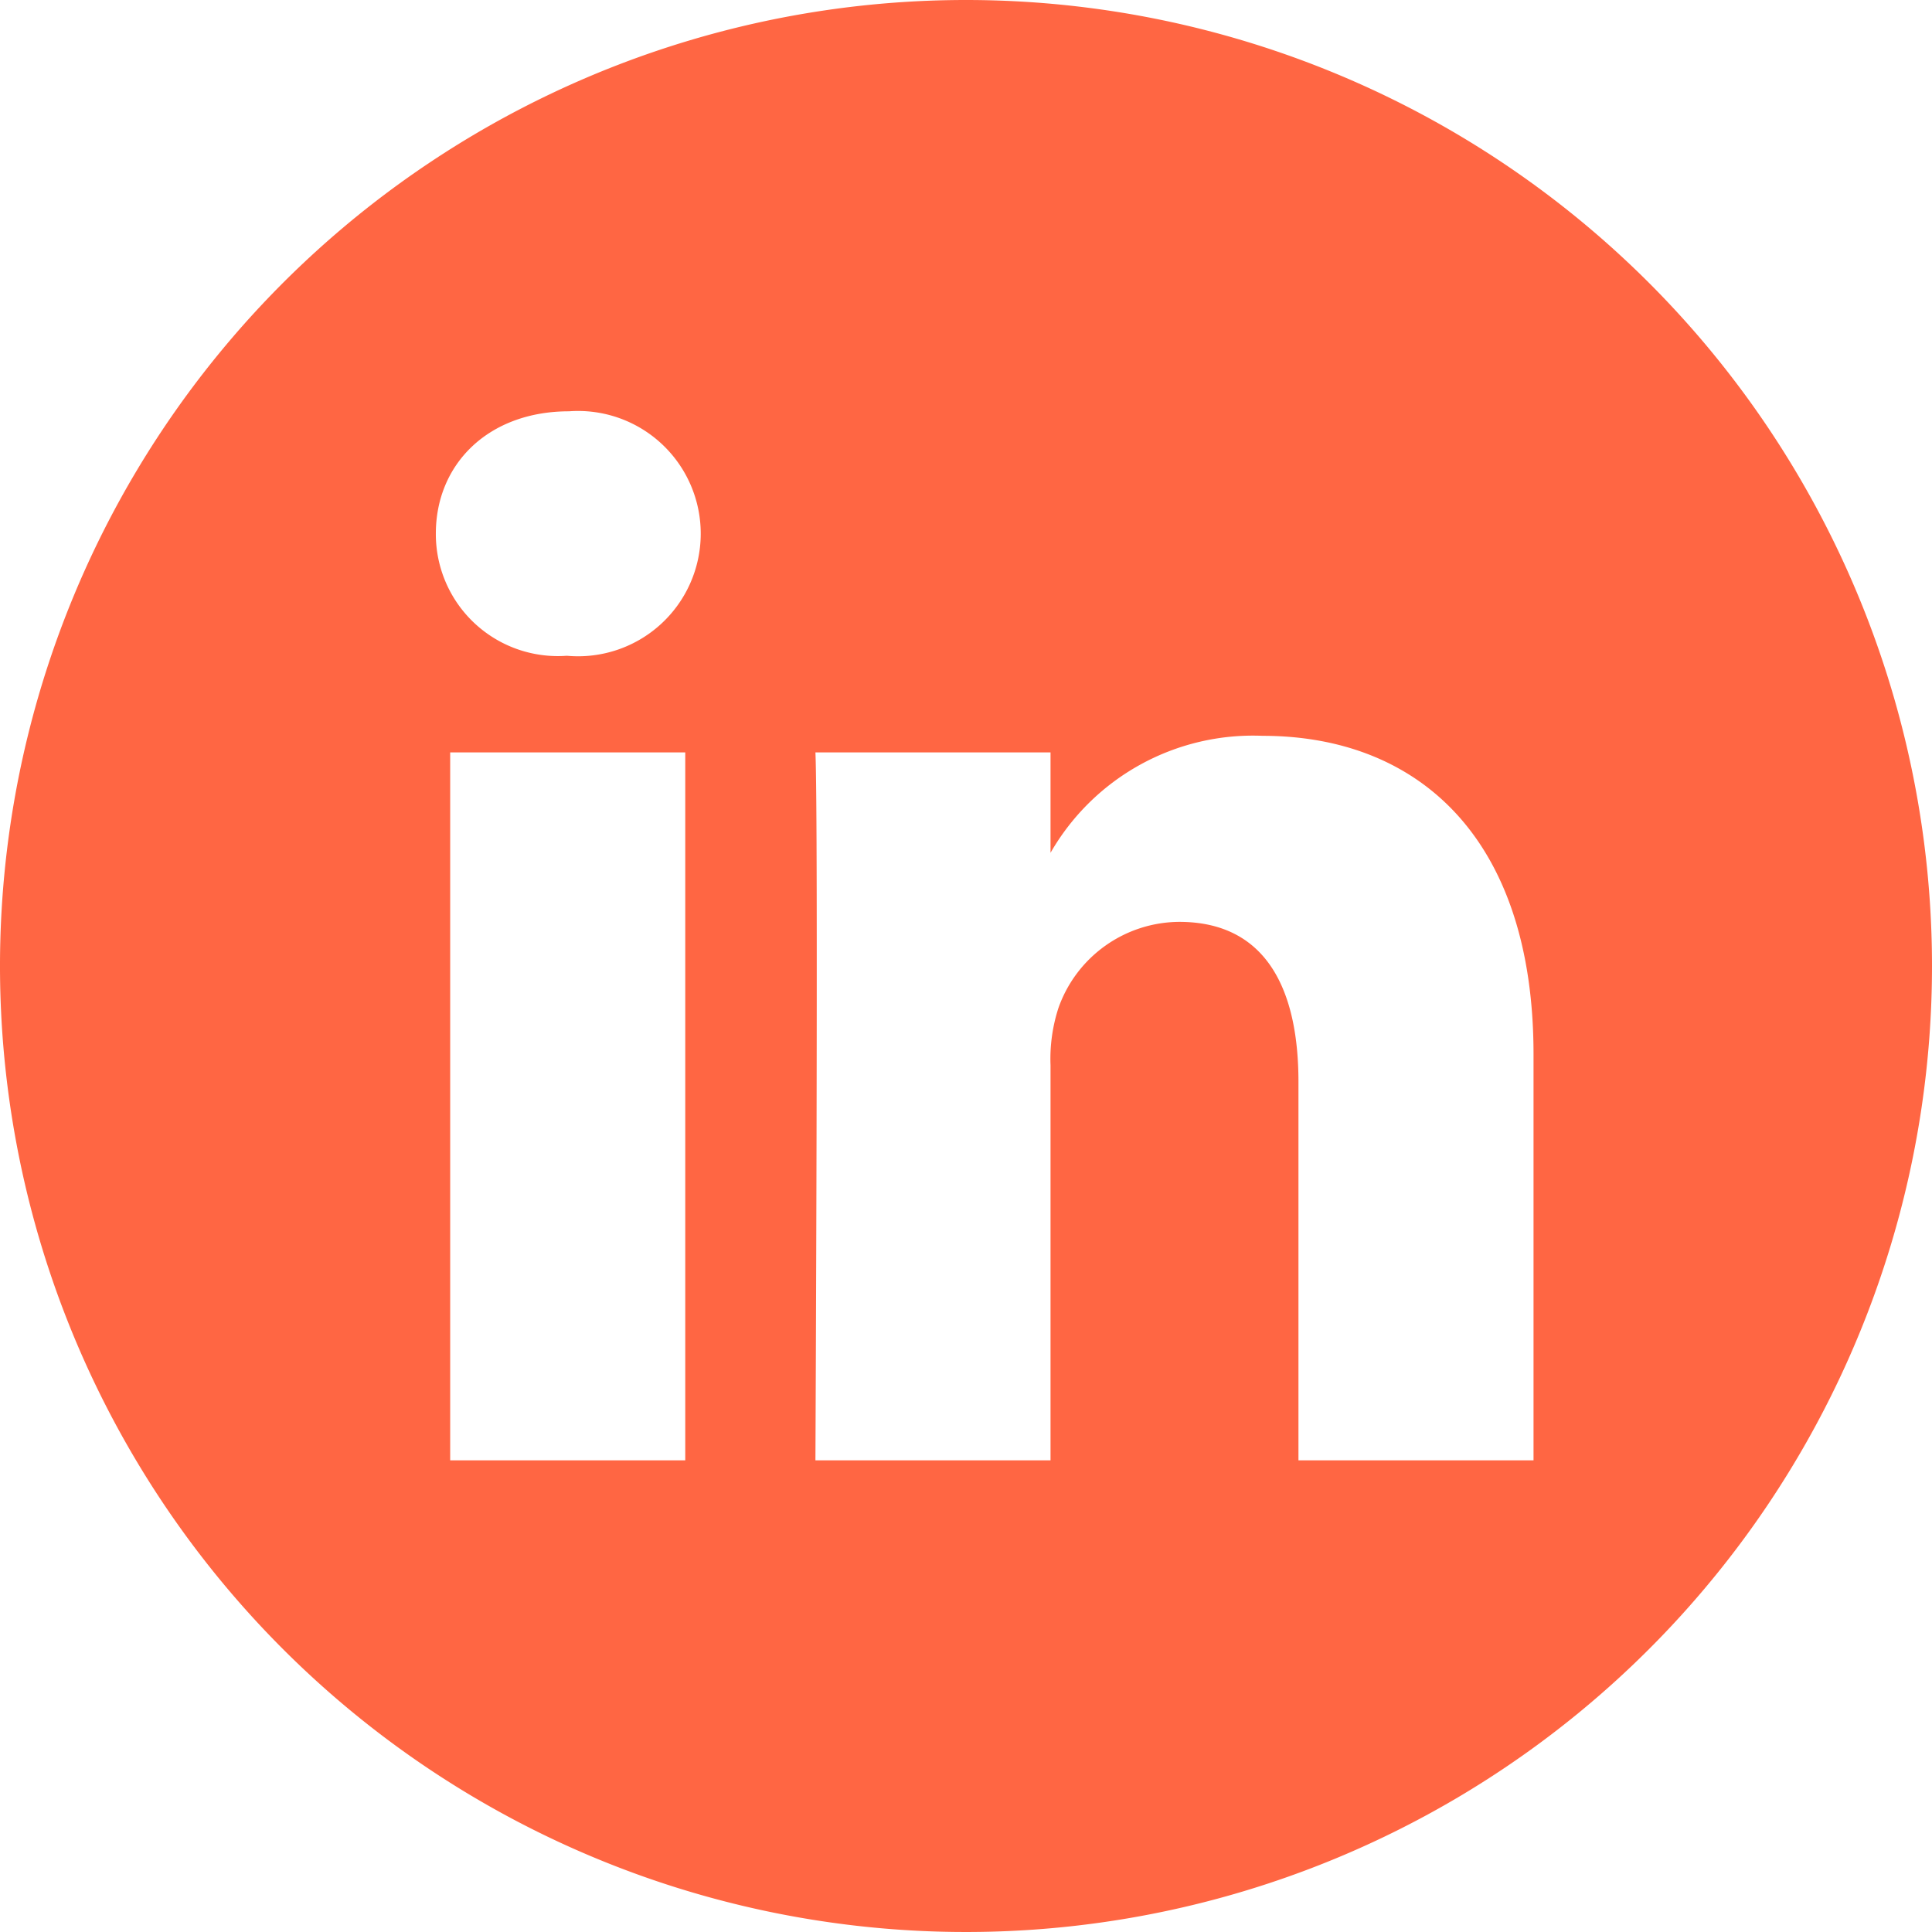 <svg xmlns="http://www.w3.org/2000/svg" width="64" height="64" viewBox="0 0 64 64">
  <path id="linkedin-share" d="M32,0A32,32,0,1,0,64,32,32,32,0,0,0,32,0ZM22.7,48.375H14.913V24.925H22.7Zm-3.9-26.65h-.05a4.041,4.041,0,0,1-4.312-4.05c0-2.3,1.737-4.05,4.413-4.05a4.063,4.063,0,1,1-.05,8.1Zm32,26.65H43.013V35.838c0-3.15-1.125-5.3-3.95-5.3a4.27,4.27,0,0,0-4,2.85,5.457,5.457,0,0,0-.263,1.9V48.375H27.012s.1-21.25,0-23.45H34.8V28.25a7.737,7.737,0,0,1,7.025-3.875c5.125,0,8.975,3.35,8.975,10.55v13.45Z" fill="#ff6643"/>
</svg>
